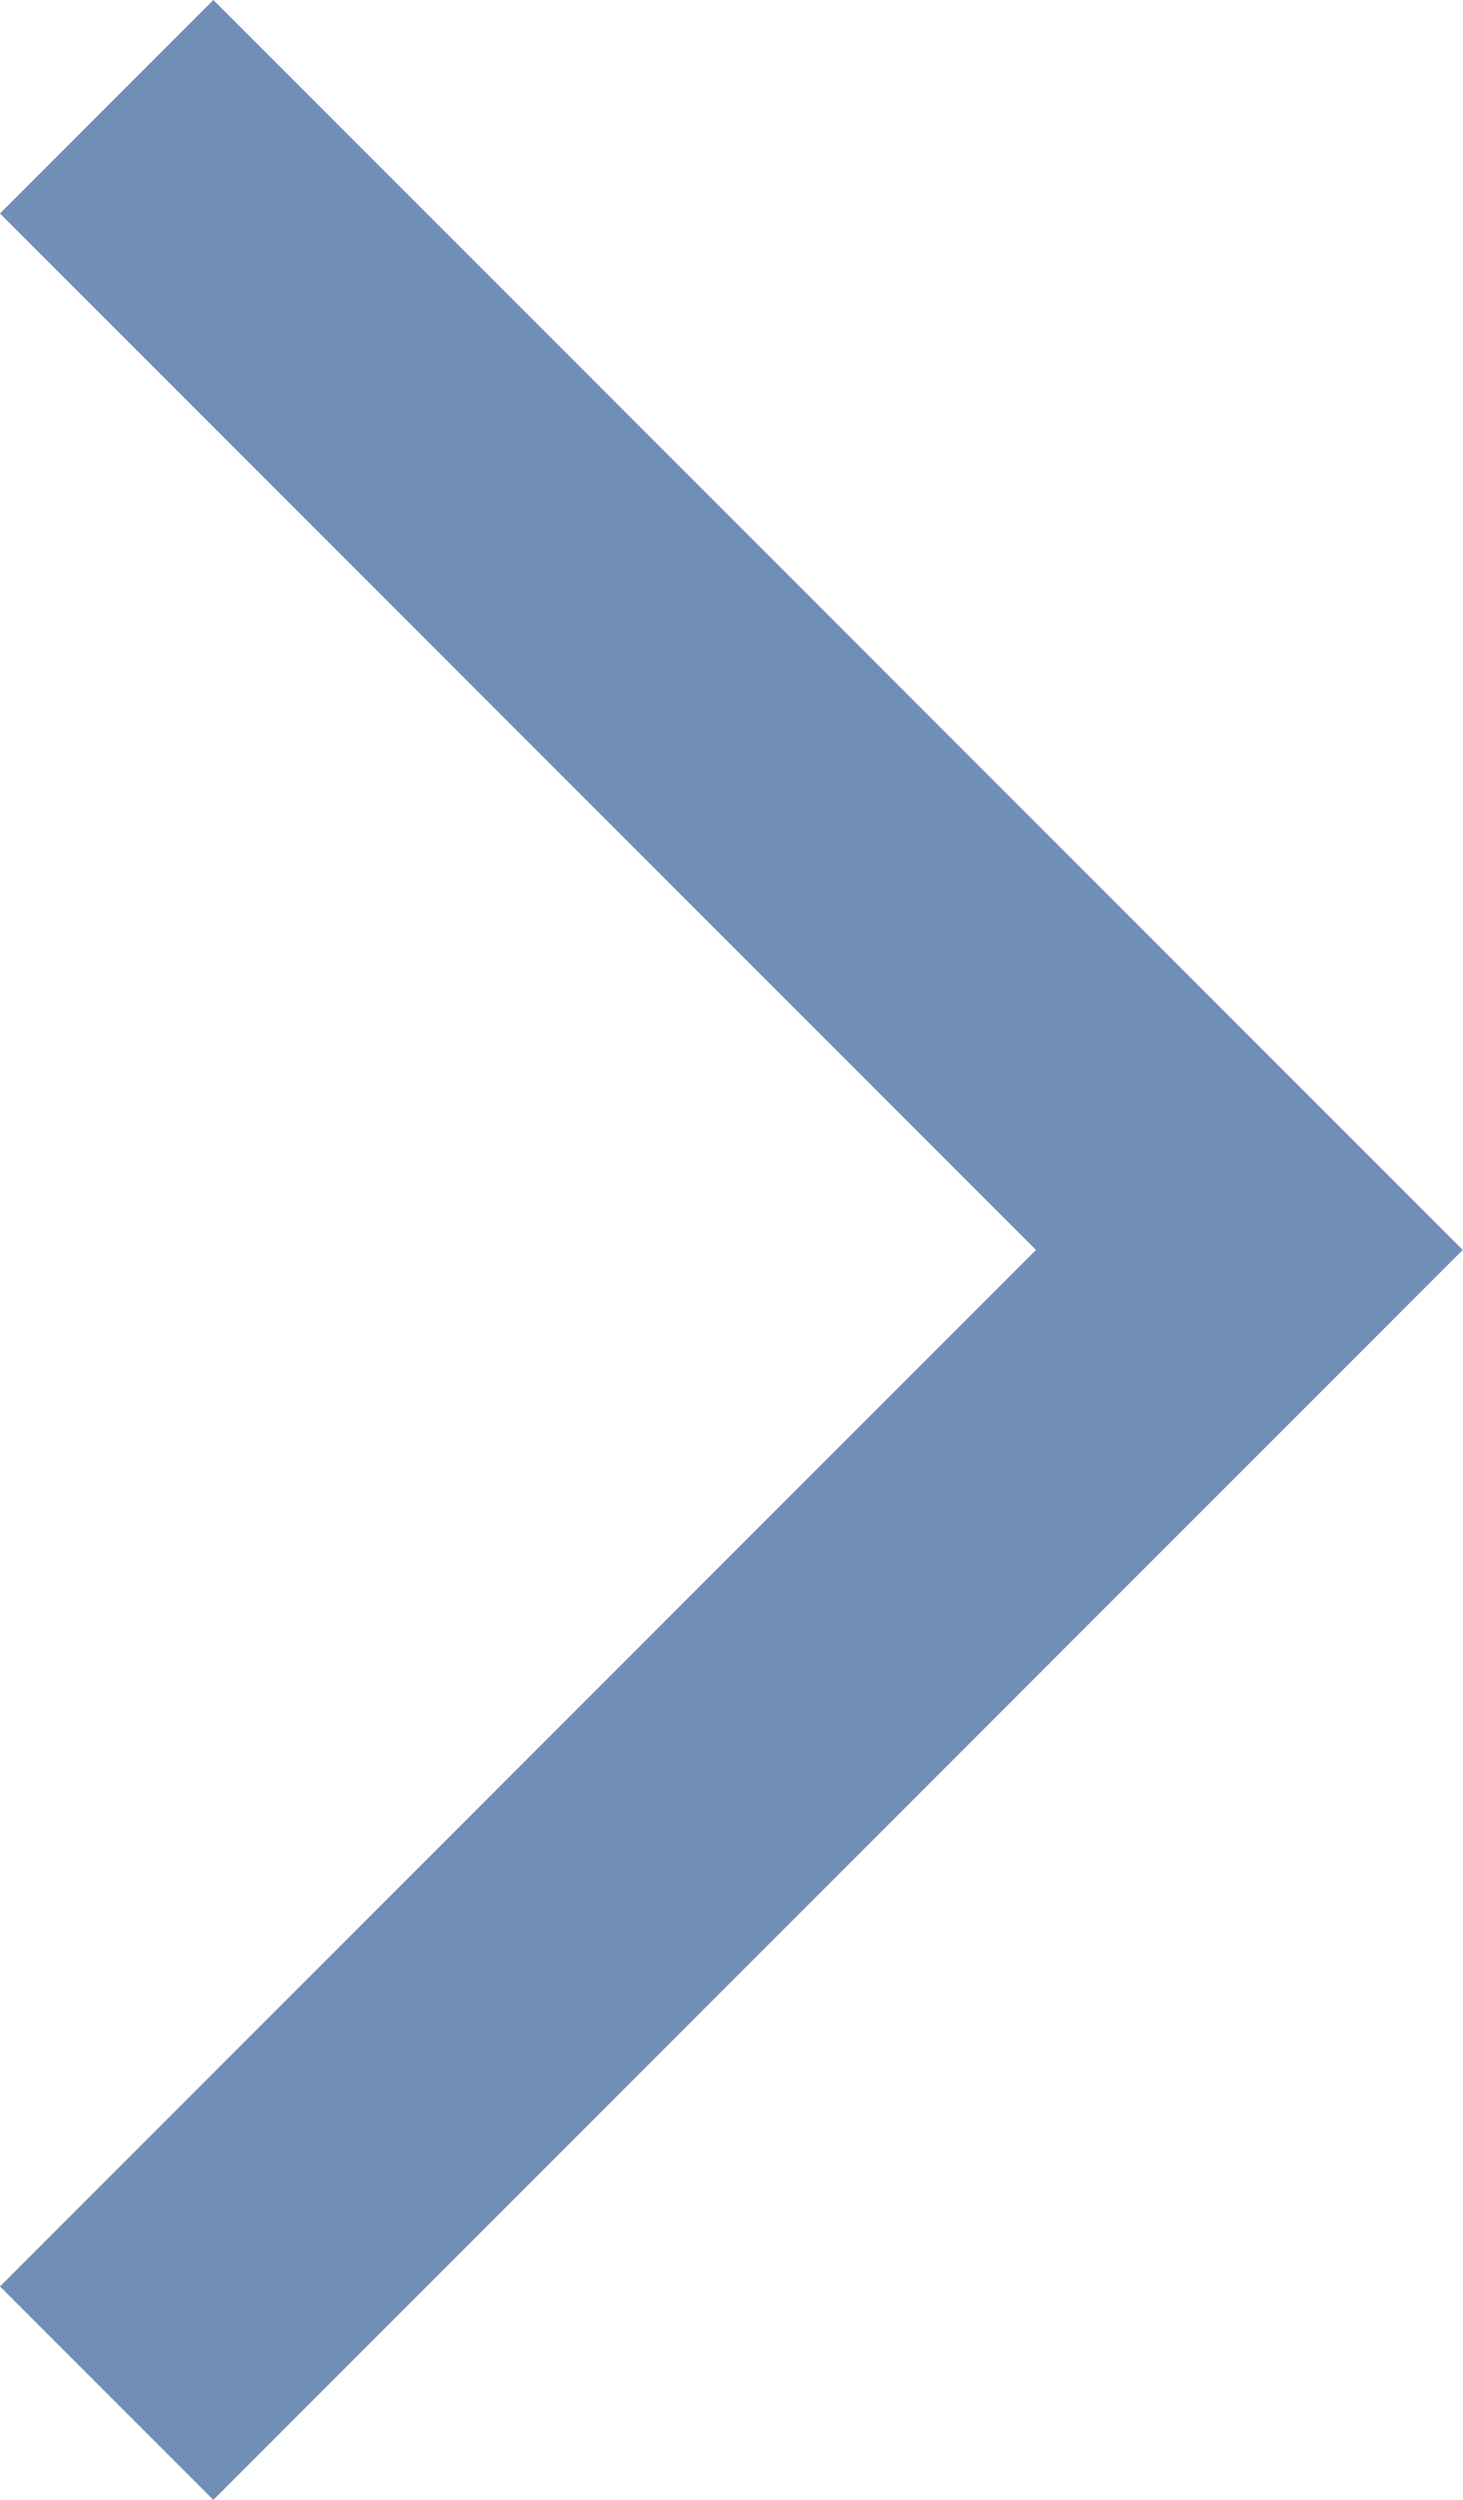 <svg xmlns="http://www.w3.org/2000/svg" width="5.533" height="9.45" viewBox="0 0 5.533 9.45">
  <g id="right-arrow-svgrepo-com" transform="translate(-10.293)">
    <path id="Path_6" data-name="Path 6" d="M12.245,10.326l-.538-.538L15.625,5.87,11.707,1.952l.538-.538L16.7,5.87Z" transform="translate(-1.145 -1.145)" fill="#718eb6"/>
    <path id="Path_7" data-name="Path 7" d="M11.1,9.45l-.807-.807,3.918-3.918L10.293.807,11.1,0l4.725,4.725Zm-.269-.807.269.269,4.187-4.187L11.1.538l-.269.269,3.918,3.918Z" transform="translate(0)" fill="#718eb6"/>
  </g>
</svg>
